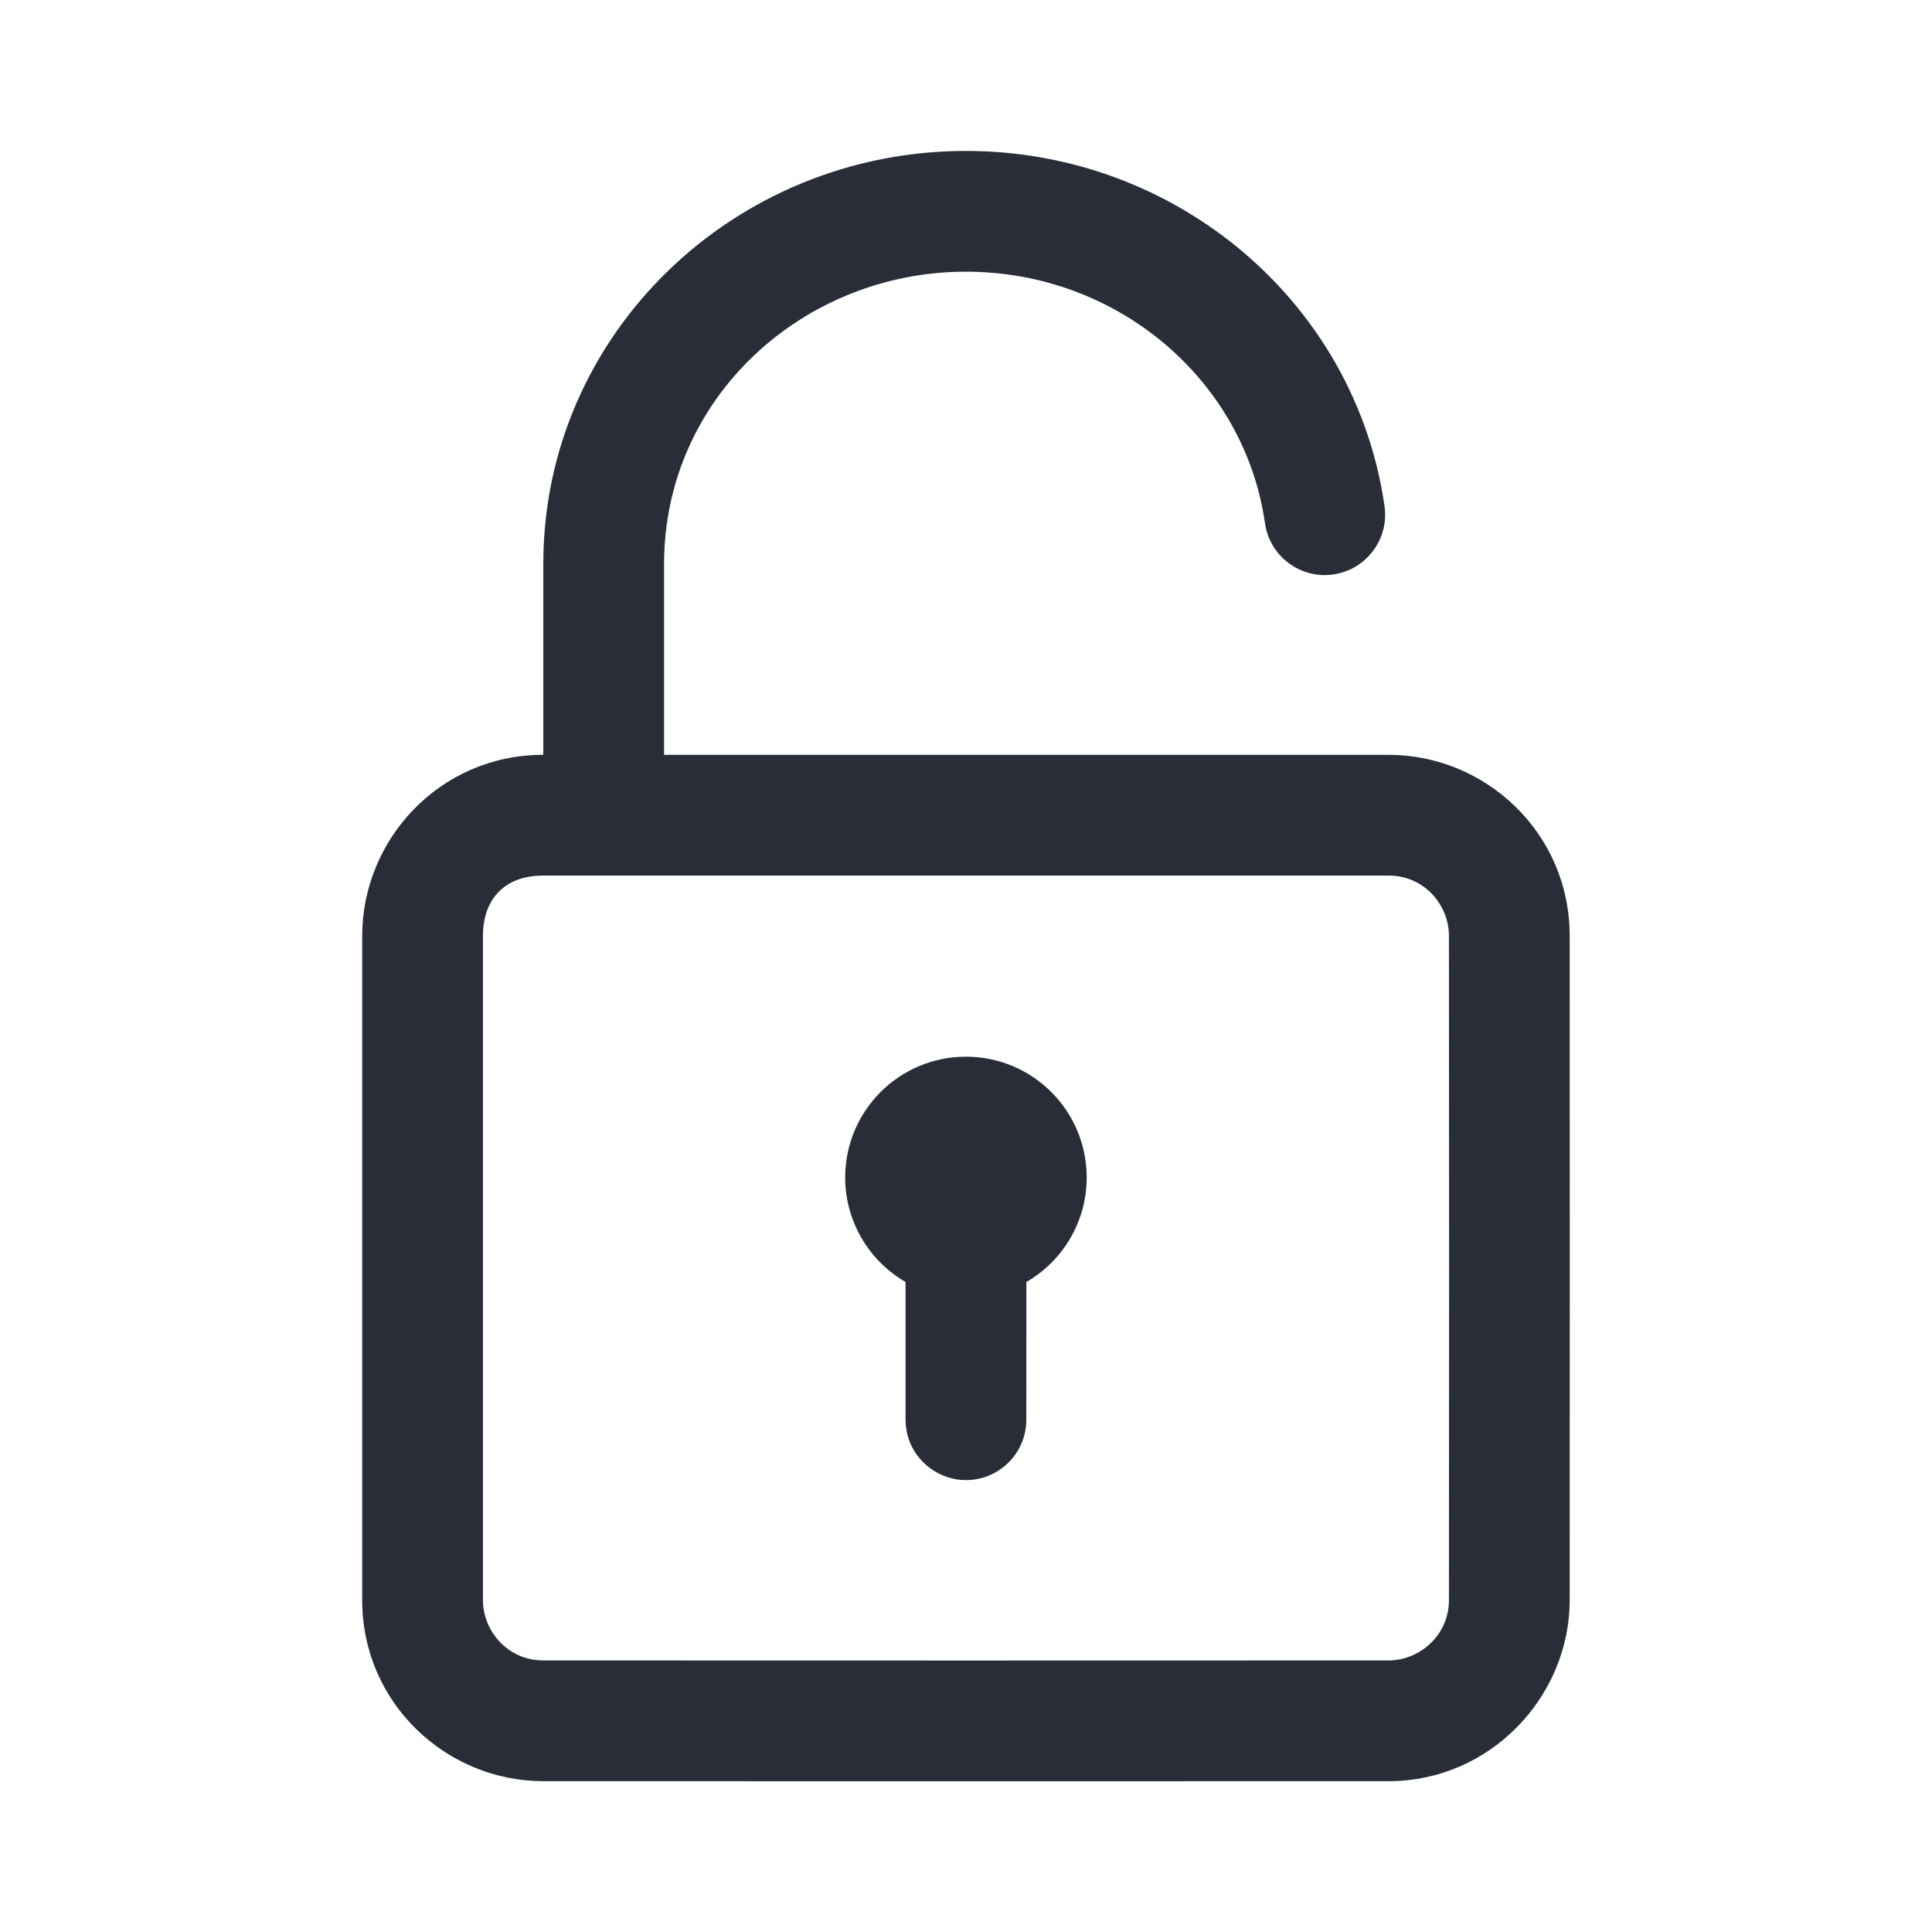 <svg width="32" height="32" viewBox="0 0 32 32" fill="none" xmlns="http://www.w3.org/2000/svg">
<path fill-rule="evenodd" clip-rule="evenodd" d="M15.999 2.5C19.497 2.5 22.451 5.021 22.932 8.383C23.01 8.93 22.63 9.436 22.083 9.515C21.537 9.593 21.03 9.213 20.952 8.666C20.613 6.296 18.509 4.5 15.999 4.5C13.305 4.5 11.003 6.585 10.999 9.335C10.998 10.391 10.998 11.446 10.999 12.502L22.999 12.502C24.597 12.502 25.999 13.787 25.999 15.502C26.001 19.169 26.001 22.835 25.999 26.502C25.999 28.1 24.686 29.502 22.999 29.502C18.333 29.504 13.666 29.504 8.999 29.502C7.402 29.502 5.999 28.218 5.999 26.502V15.502C5.999 13.904 7.284 12.502 8.999 12.502V9.335C8.999 5.554 12.139 2.5 15.999 2.5ZM22.999 14.502C14.246 14.502 9.579 14.502 8.999 14.502C8.342 14.502 8 14.906 7.999 15.502V26.502C7.999 27.015 8.41 27.502 8.999 27.502C13.666 27.504 18.333 27.504 22.999 27.502C23.512 27.502 23.999 27.087 23.999 26.502C24.002 22.835 24.002 19.169 23.999 15.502C23.999 14.989 23.591 14.502 22.999 14.502ZM15.999 17.502C17.104 17.502 17.999 18.398 17.999 19.502C17.999 20.242 17.598 20.888 17 21.234L16.999 23.515C16.999 24.067 16.552 24.515 15.999 24.515C15.486 24.515 15.001 24.103 14.999 23.515L14.999 21.234C14.402 20.889 13.999 20.242 13.999 19.502C13.999 18.398 14.895 17.502 15.999 17.502Z" fill="#282D37"/>
</svg>
